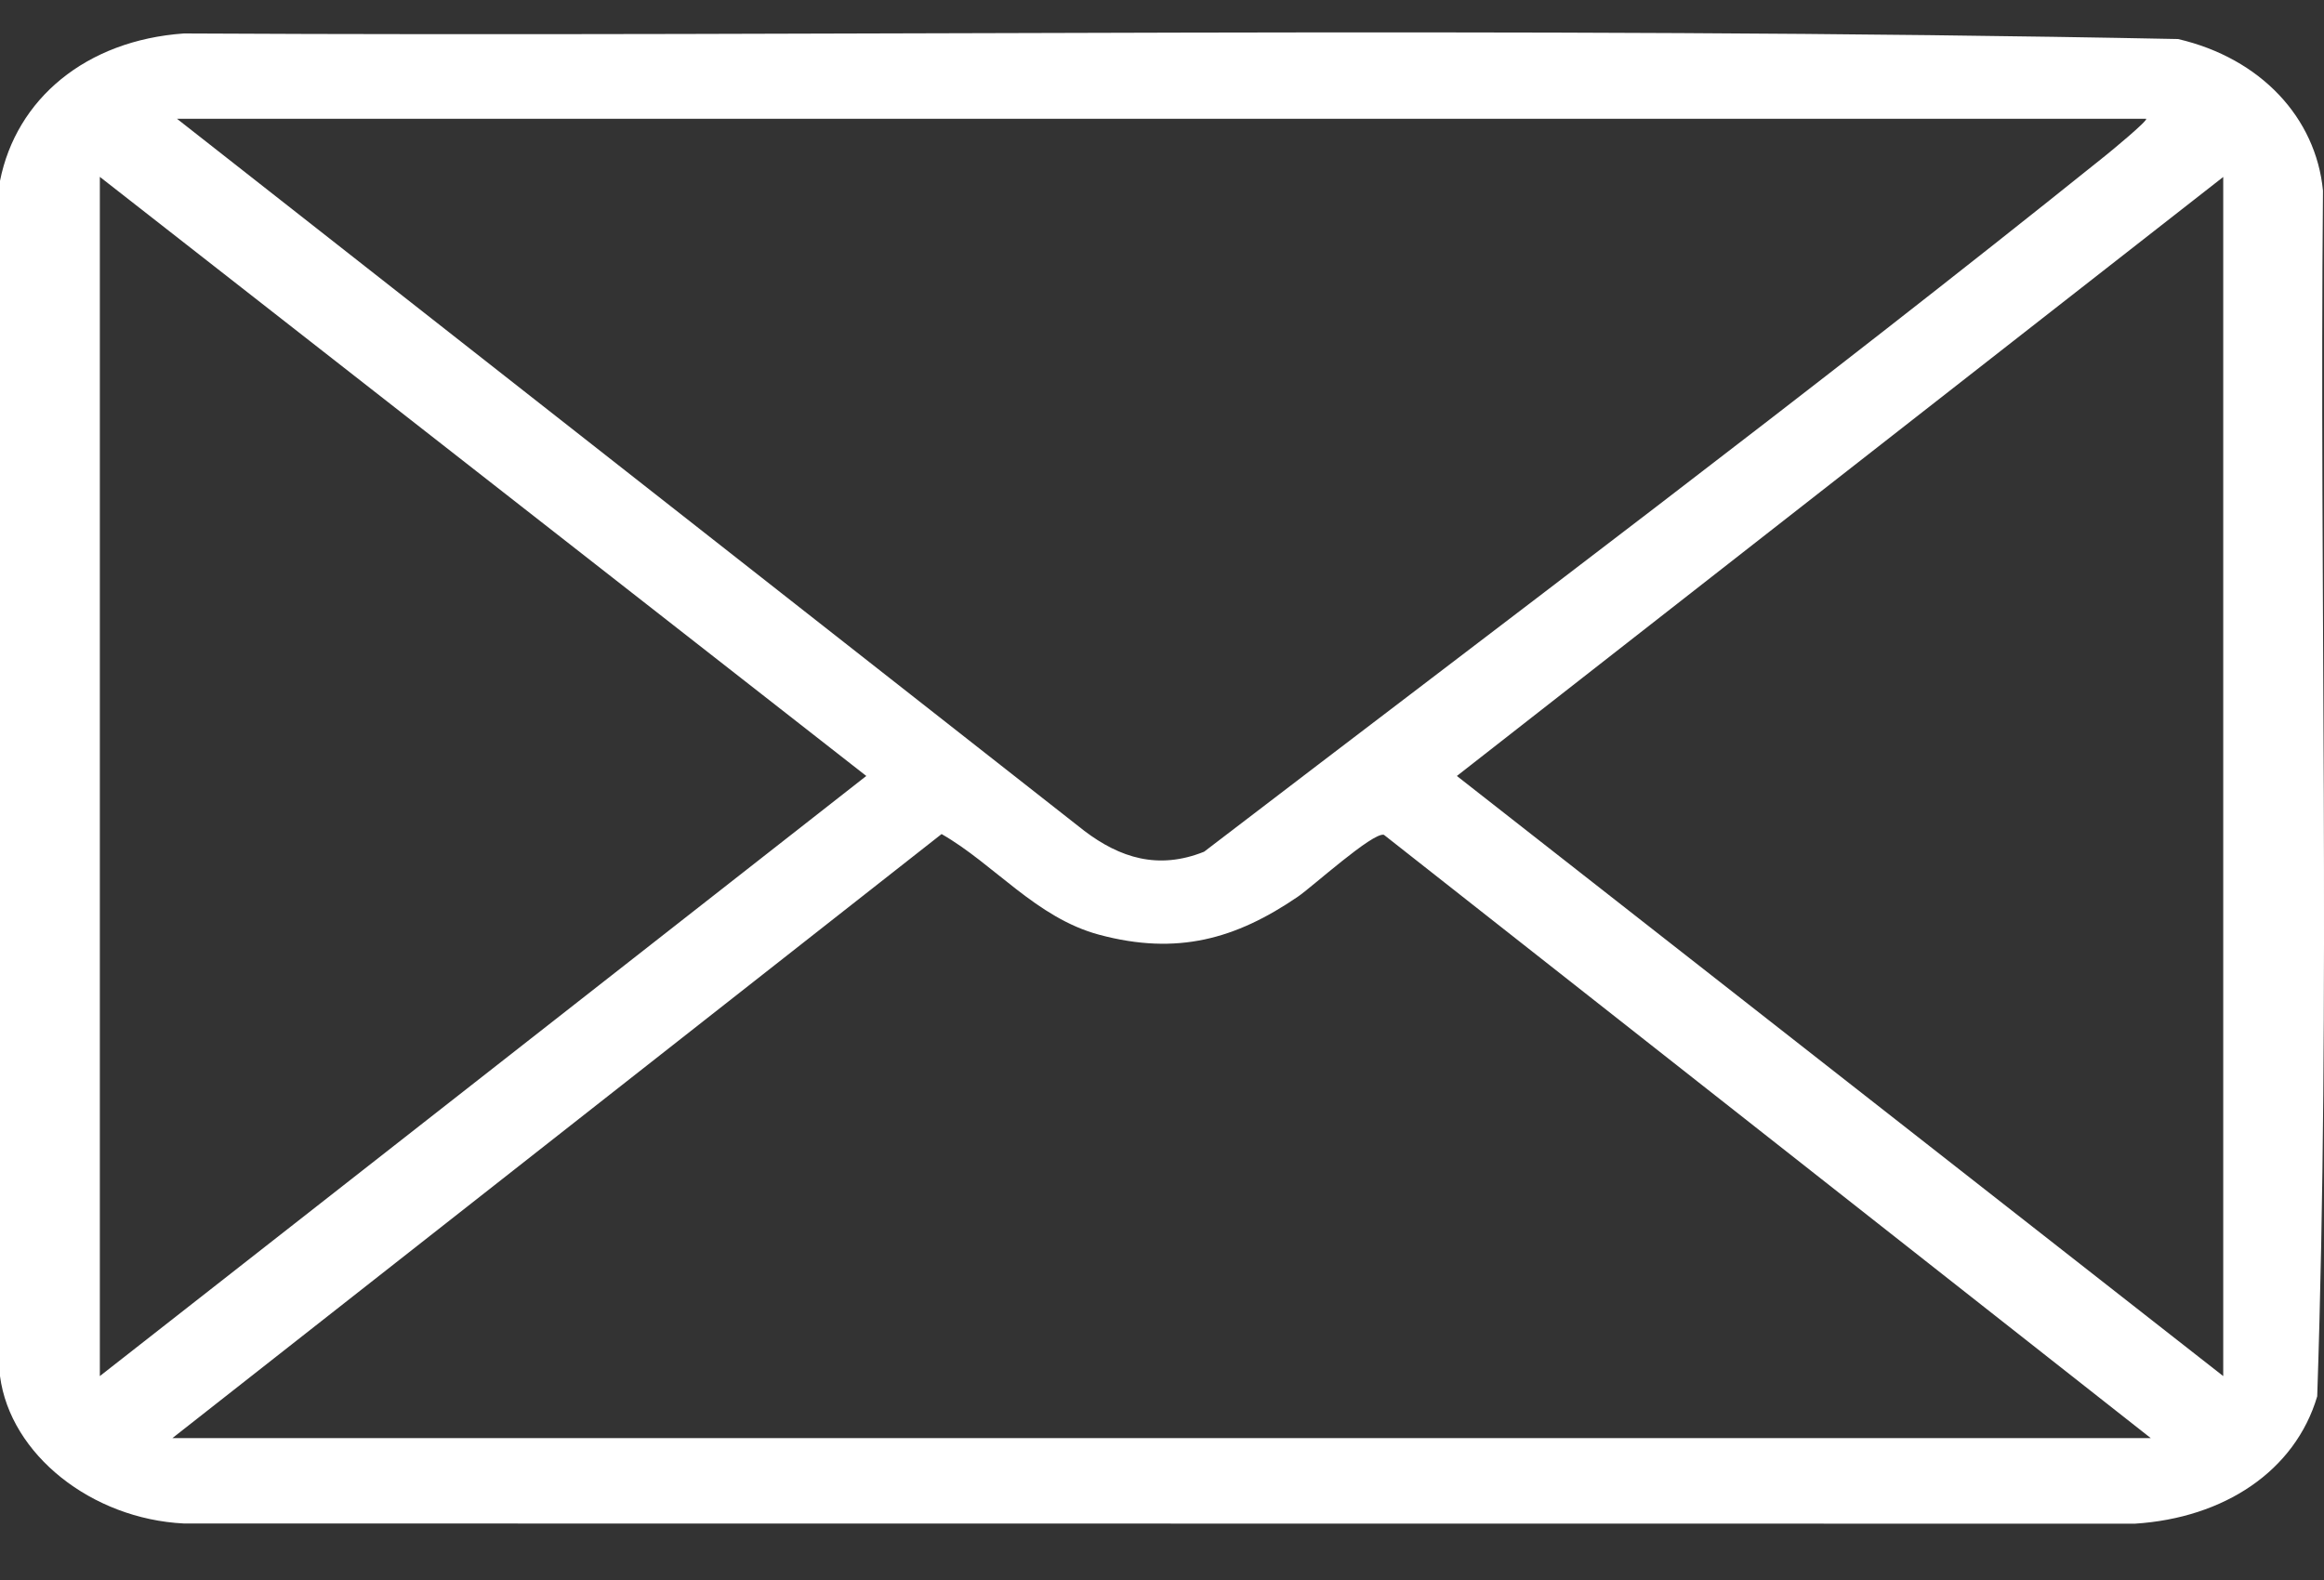 <svg width="25" height="17" viewBox="0 0 25 17" fill="none" xmlns="http://www.w3.org/2000/svg">
<rect x="0" y="0" width="25" height="17" fill="#333333" stroke="none"/>
<path d="M0 14.806V1.946C0.175 1.066 0.921 0.435 1.978 0.36C9.125 0.398 16.293 0.278 23.43 0.42C24.32 0.627 24.913 1.267 24.989 2.051C24.95 6.374 25.072 10.709 24.927 15.024C24.688 15.829 23.924 16.333 22.966 16.394L1.978 16.392C0.987 16.343 0.111 15.652 0 14.806ZM23.087 1.278H1.904L11.665 8.94C12.048 9.23 12.459 9.362 12.953 9.164C16.191 6.686 19.477 4.222 22.648 1.675C22.696 1.637 23.109 1.297 23.087 1.278ZM1.074 14.806L9.319 8.349L1.074 1.903V14.805V14.806ZM23.916 14.806V1.904L15.672 8.349L23.916 14.806V14.806ZM23.136 15.473L14.887 8.982C14.767 8.952 14.111 9.547 13.96 9.649C13.296 10.102 12.665 10.283 11.823 10.057C11.146 9.875 10.695 9.298 10.129 8.974L1.855 15.473H23.136V15.473Z" fill="white"/>
</svg>
